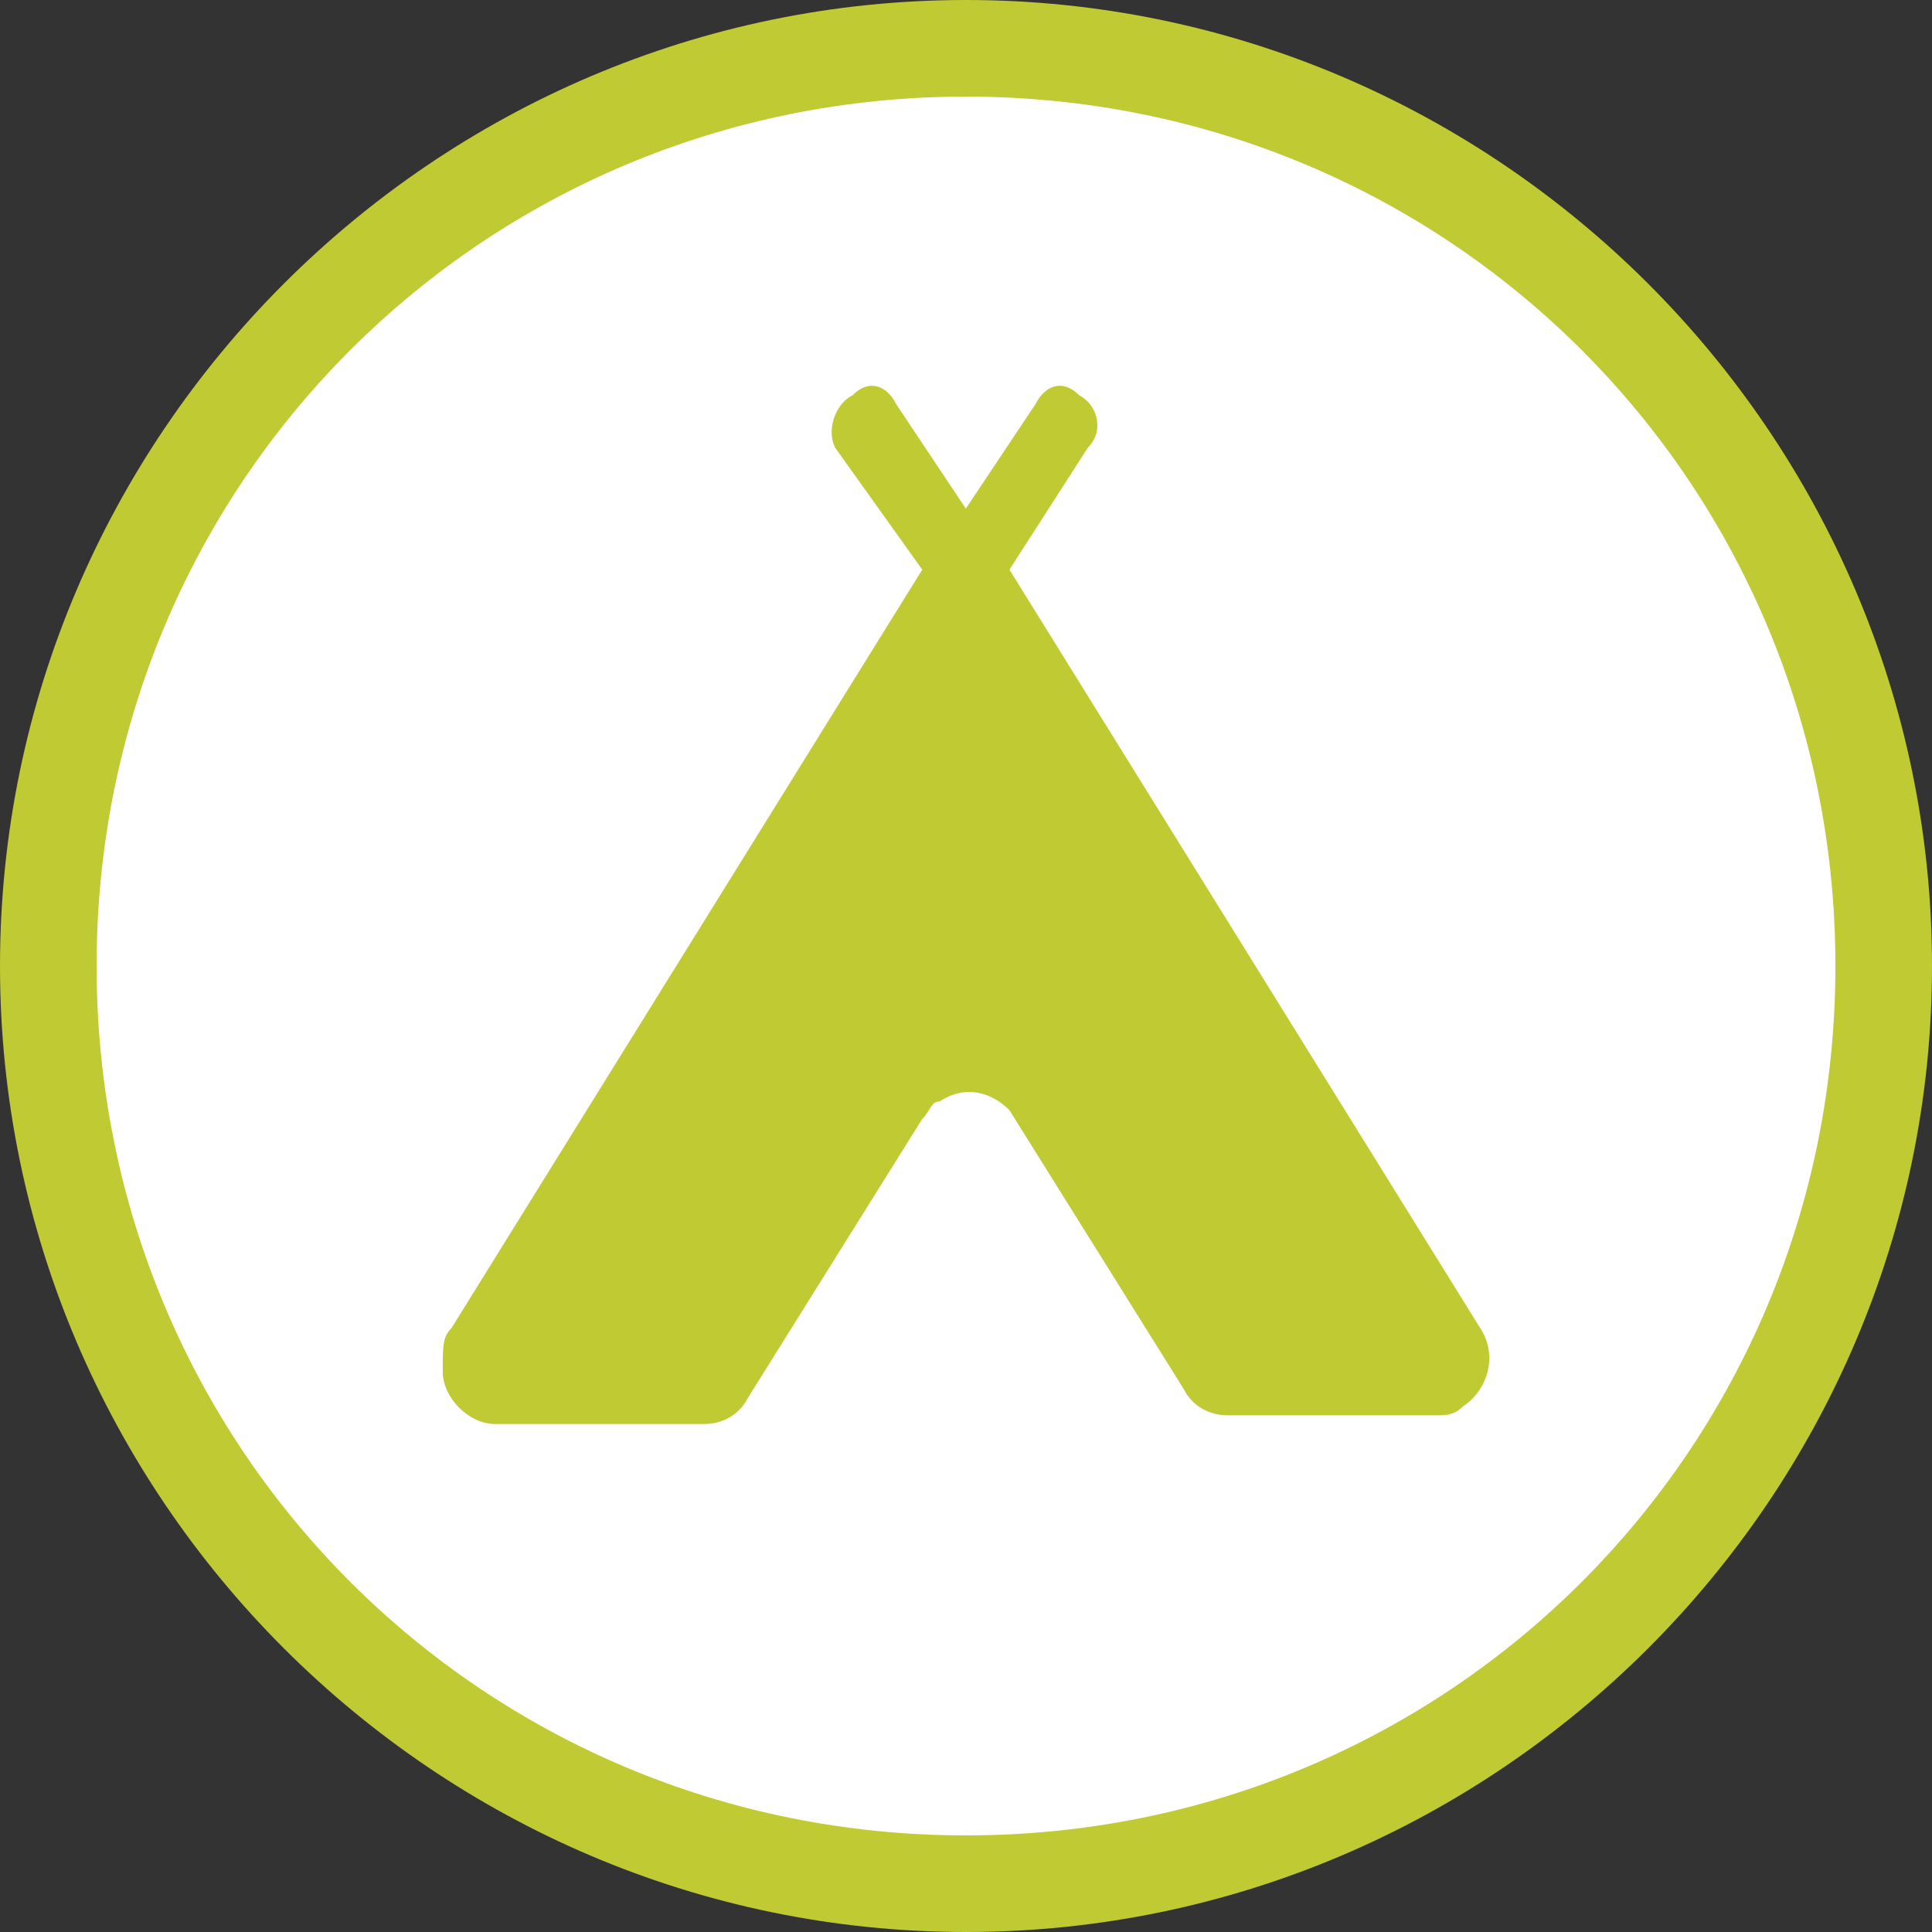 <?xml version="1.0" encoding="UTF-8" standalone="no"?>
<svg
   xmlns:dc="http://purl.org/dc/elements/1.1/"
   xmlns:cc="http://creativecommons.org/ns#"
   xmlns:rdf="http://www.w3.org/1999/02/22-rdf-syntax-ns#"
   xmlns:svg="http://www.w3.org/2000/svg"
   xmlns="http://www.w3.org/2000/svg"
   xmlns:sodipodi="http://sodipodi.sourceforge.net/DTD/sodipodi-0.dtd"
   xmlns:inkscape="http://www.inkscape.org/namespaces/inkscape"
   version="1.1"
   id="svg10"
   inkscape:version="1.0.1 (3bc2e813f5, 2020-09-07)"
   sodipodi:docname="marker_collapse_camping_inactive.svg"
   x="0px"
   y="0px"
   viewBox="0 0 24 24"
   style="enable-background:new 0 0 24 24;"
   xml:space="preserve"><rect x="0" y="0" width="24" height="24" fill="#333333" stroke="none"/><defs
   id="defs12" />
<style
   type="text/css"
   id="style2">
	.st0{fill:#C0CA33;}
	.st1{fill:#FFFFFF;}
</style>
<sodipodi:namedview
   bordercolor="#666666"
   borderopacity="1"
   gridtolerance="10"
   guidetolerance="10"
   id="namedview12"
   inkscape:current-layer="svg10"
   inkscape:cx="17.954047"
   inkscape:cy="14.789389"
   inkscape:pageopacity="0"
   inkscape:pageshadow="2"
   inkscape:window-height="1001"
   inkscape:window-maximized="1"
   inkscape:window-width="1920"
   inkscape:window-x="-9"
   inkscape:window-y="-9"
   inkscape:zoom="10.6"
   objecttolerance="10"
   pagecolor="#ffffff"
   showgrid="false"
   inkscape:document-rotation="0">
	</sodipodi:namedview>
<path
   id="circle2"
   class="st0"
   d="M23.4,12.1c0,6.4-5.1,11.5-11.5,11.5h0c-6.4,0-11.5-5.1-11.5-11.5c0-6.4,5.1-11.5,11.5-11.5h0  C18.3,0.6,23.4,5.7,23.4,12.1C23.4,12.1,23.4,12.1,23.4,12.1z"
   style="fill:#ffffff" />
<path
   id="path29"
   class="st1"
   d="M12,0C5.4,0,0,5.4,0,12c0,6.6,5.4,12,12,12s12-5.4,12-12S18.6,0,12,0z M12,1.2  C18,1.2,22.8,6,22.8,12S18,22.8,12,22.8S1.2,18,1.2,12C1.2,6,6,1.2,12,1.2z"
   style="fill:#c0ca33;fill-opacity:1" />
<g
   id="g1071"
   transform="matrix(1.083,0,0,1.083,5.5,4.802)"
   style="fill:#c0ca33;fill-opacity:1">
	<g
   id="g1014"
   style="fill:#c0ca33;fill-opacity:1">
		<g
   id="g1012"
   style="fill:#c0ca33;fill-opacity:1">
			<path
   id="path1010"
   class="st1"
   d="M0.1,10.8l5.4-8.7L4.5,0.7C4.4,0.5,4.5,0.2,4.7,0.1C4.9-0.1,5.1,0,5.2,0.2c0,0,0,0,0,0L6,1.4     l0.8-1.2C6.9,0,7.1-0.1,7.3,0.1c0.2,0.1,0.3,0.4,0.1,0.6L6.5,2.1l5.4,8.7c0.2,0.3,0.1,0.7-0.2,0.9c-0.1,0.1-0.2,0.1-0.3,0.1H9     c-0.2,0-0.4-0.1-0.5-0.3l-2-3.2C6.3,8.1,6,8,5.7,8.2c-0.1,0-0.1,0.1-0.2,0.2l-2,3.2c-0.1,0.2-0.3,0.3-0.5,0.3H0.6     c-0.3,0-0.6-0.3-0.6-0.6C0,11,0,10.9,0.1,10.8L0.1,10.8z"
   style="fill:#c0ca33;fill-opacity:1" />
		</g>
	</g>
</g>
</svg>
